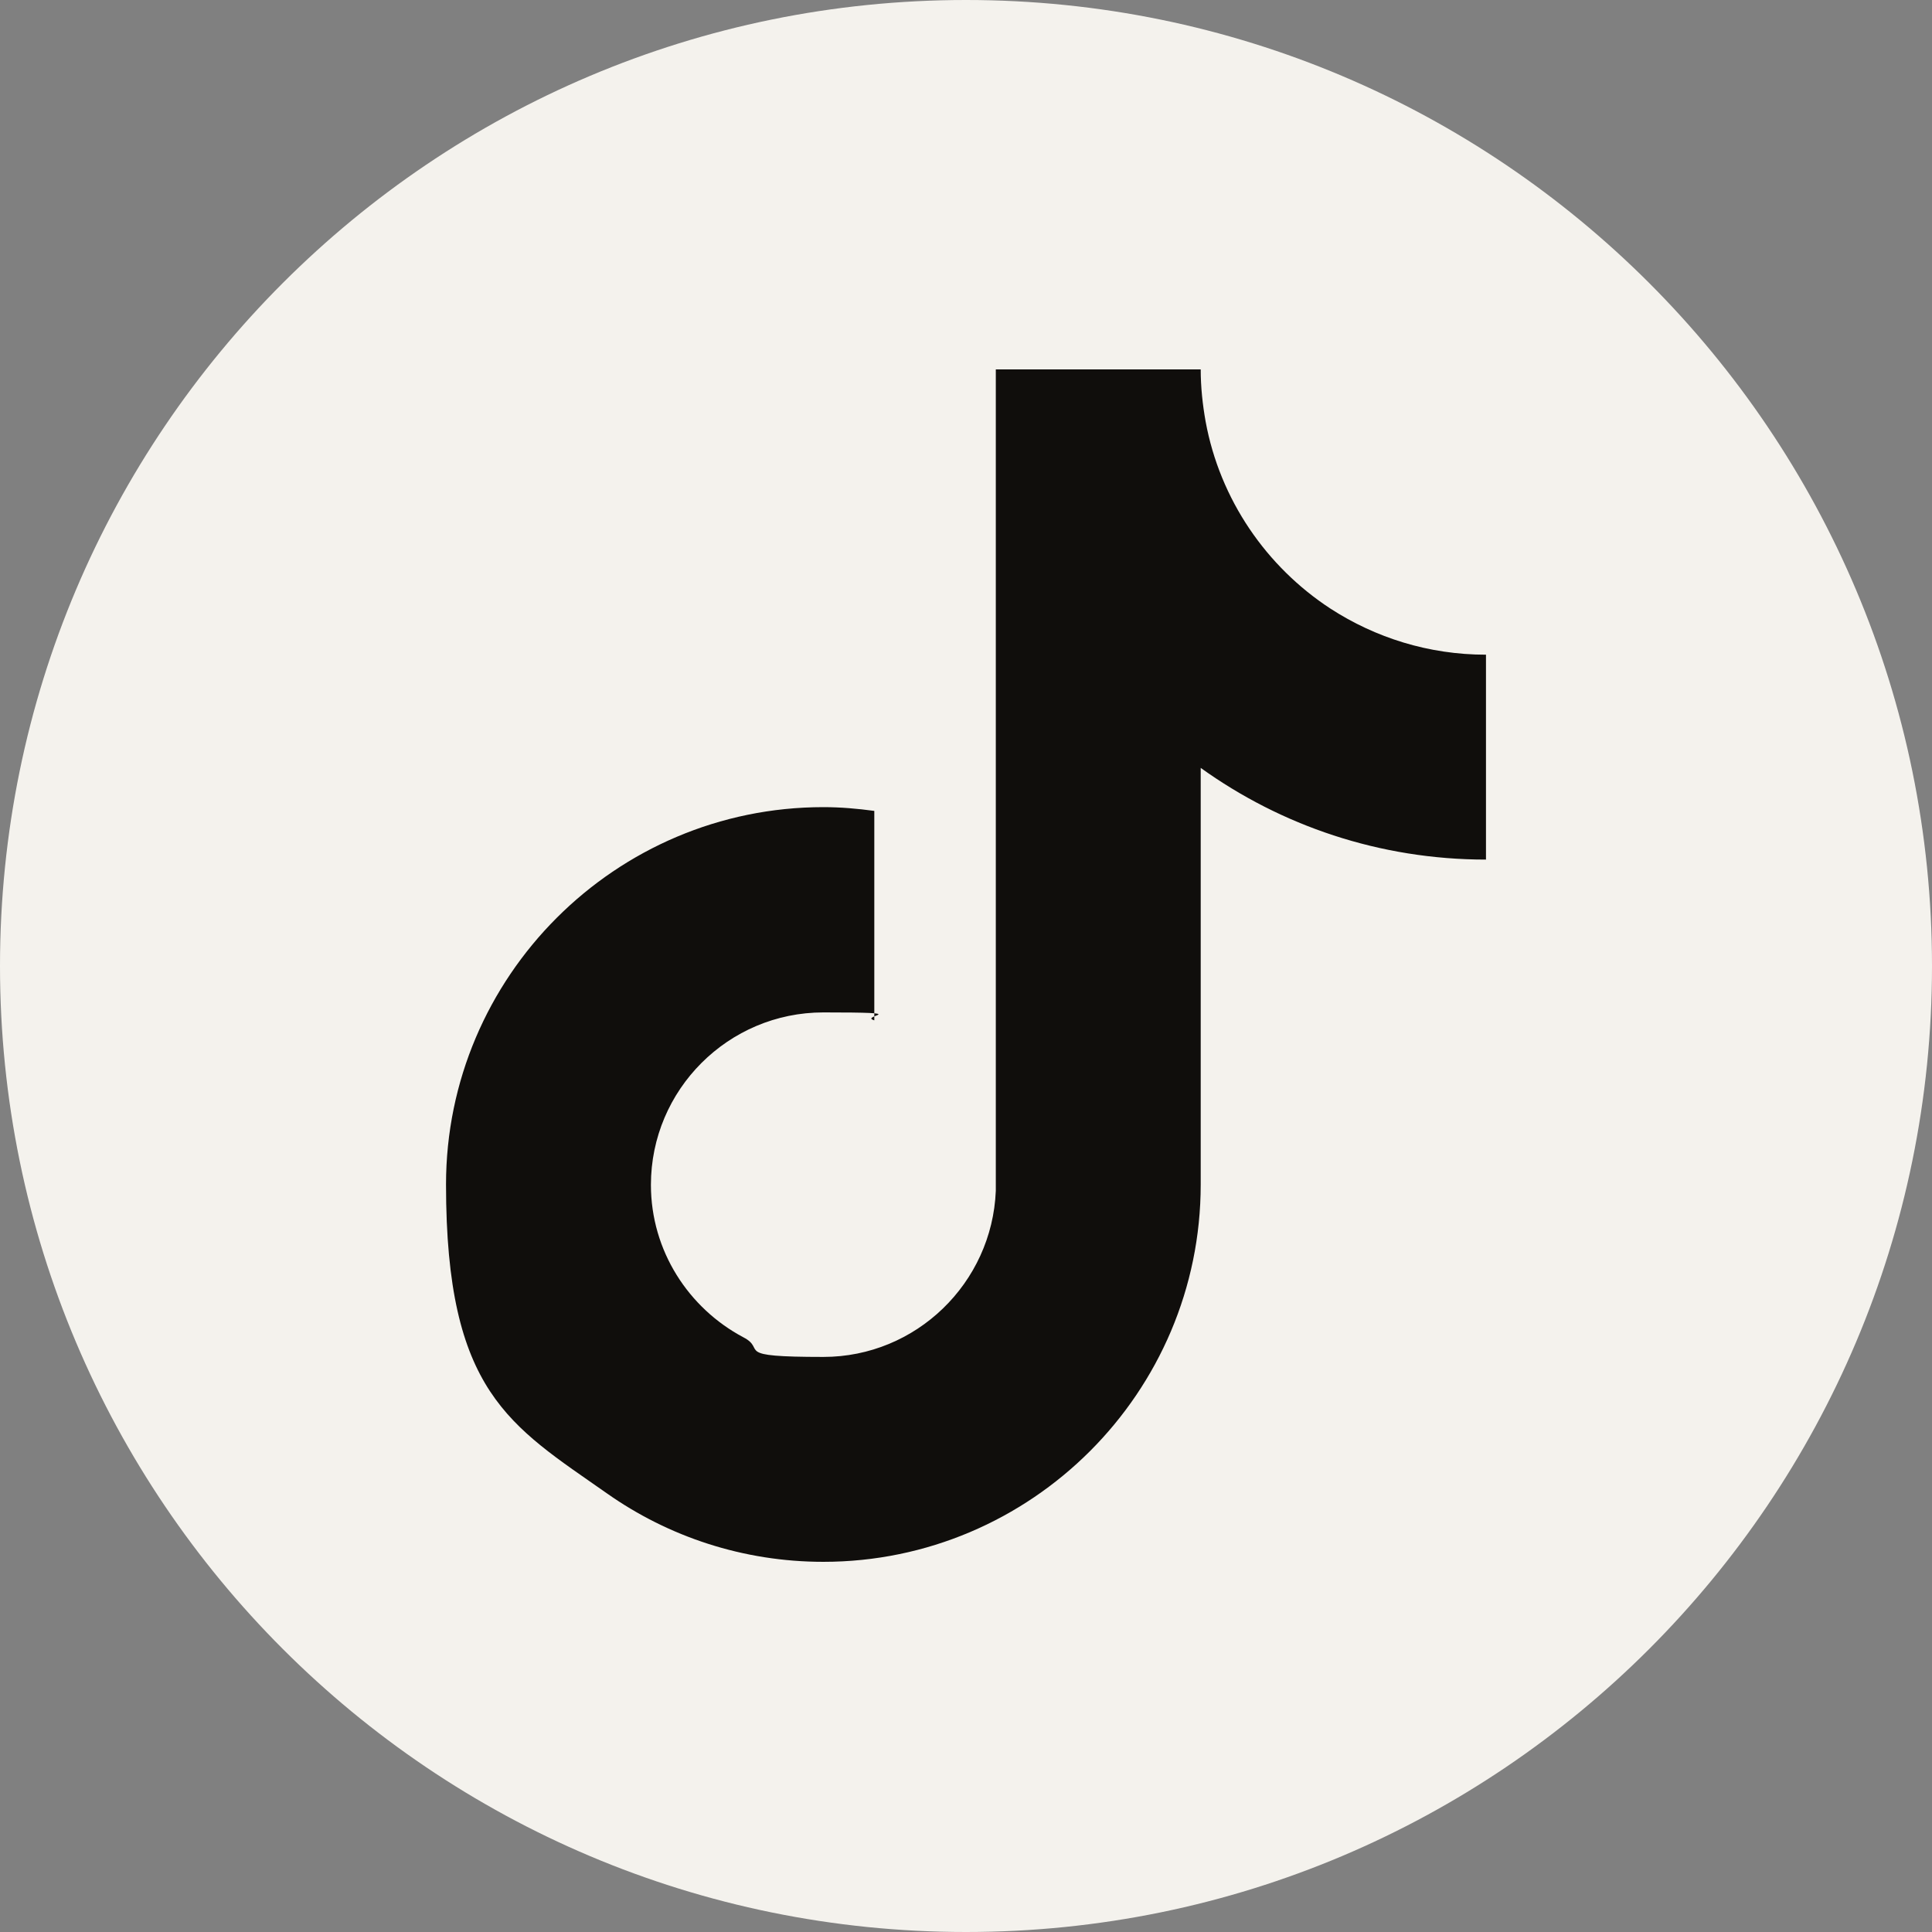 <?xml version="1.0" encoding="UTF-8"?> <svg xmlns="http://www.w3.org/2000/svg" xmlns:xlink="http://www.w3.org/1999/xlink" version="1.1" viewBox="0 0 512 512"><rect x="0" y="0" width="512" height="512" fill="#808080" stroke="none"/><defs><style> .cls-1 { fill: none; } .cls-2 { fill: #100e0c; } .cls-3 { fill: #f4f2ed; fill-rule: evenodd; } .cls-4 { clip-path: url(#clippath); } .cls-5 { fill: #313130; } </style><clipPath id="clippath"><rect class="cls-1" x="79.4" y="520.7" width="552" height="87.6"></rect></clipPath></defs><g><g id="Layer_1" image-rendering="optimizeQuality" shape-rendering="geometricPrecision" text-rendering="geometricPrecision"><path class="cls-3" d="M256,0c141.4,0,256,114.6,256,256s-114.6,256-256,256S0,397.4,0,256,114.6,0,256,0Z"></path><g class="cls-4"><path class="cls-5" d="M624.2,533.5c-3.6,0-6.5-2.7-6.5-6s2.9-6,6.5-6,6.5,2.7,6.5,6-2.9,6-6.5,6M629.3,522.7c-1.4-1.3-3.2-2-5.1-2s-3.8.7-5.1,2c-1.4,1.3-2.1,3-2.1,4.8s.8,3.5,2.1,4.8c1.4,1.3,3.2,2,5.1,2s3.8-.7,5.1-2c1.4-1.3,2.1-3,2.1-4.8s-.8-3.5-2.1-4.8"></path></g><polygon class="cls-5" points="619.2 526.3 620.4 526.3 620.4 529.7 621.7 529.7 621.7 526.3 623 526.3 623 525.3 619.2 525.3 619.2 526.3"></polygon><path class="cls-2" d="M352.6,161.3c-17-11.1-29.3-28.9-33.1-49.6-.8-4.5-1.3-9.1-1.3-13.8h-54.3v217.7c-1,24.4-21.1,44-45.7,44s-14.8-1.9-21.2-5.2c-14.5-7.7-24.5-22.9-24.5-40.4,0-25.2,20.5-45.7,45.7-45.7s9.2.8,13.5,2.1v-55.5c-4.4-.6-8.9-1-13.5-1-55.1,0-100,44.9-100,100s16.9,63.8,42.7,81.9c16.2,11.4,36,18.1,57.3,18.1,55.1,0,100-44.9,100-100v-110.4c21.3,15.3,47.4,24.3,75.6,24.3v-54.3c-15.2,0-29.3-4.5-41.2-12.2Z"></path></g></g></svg> 